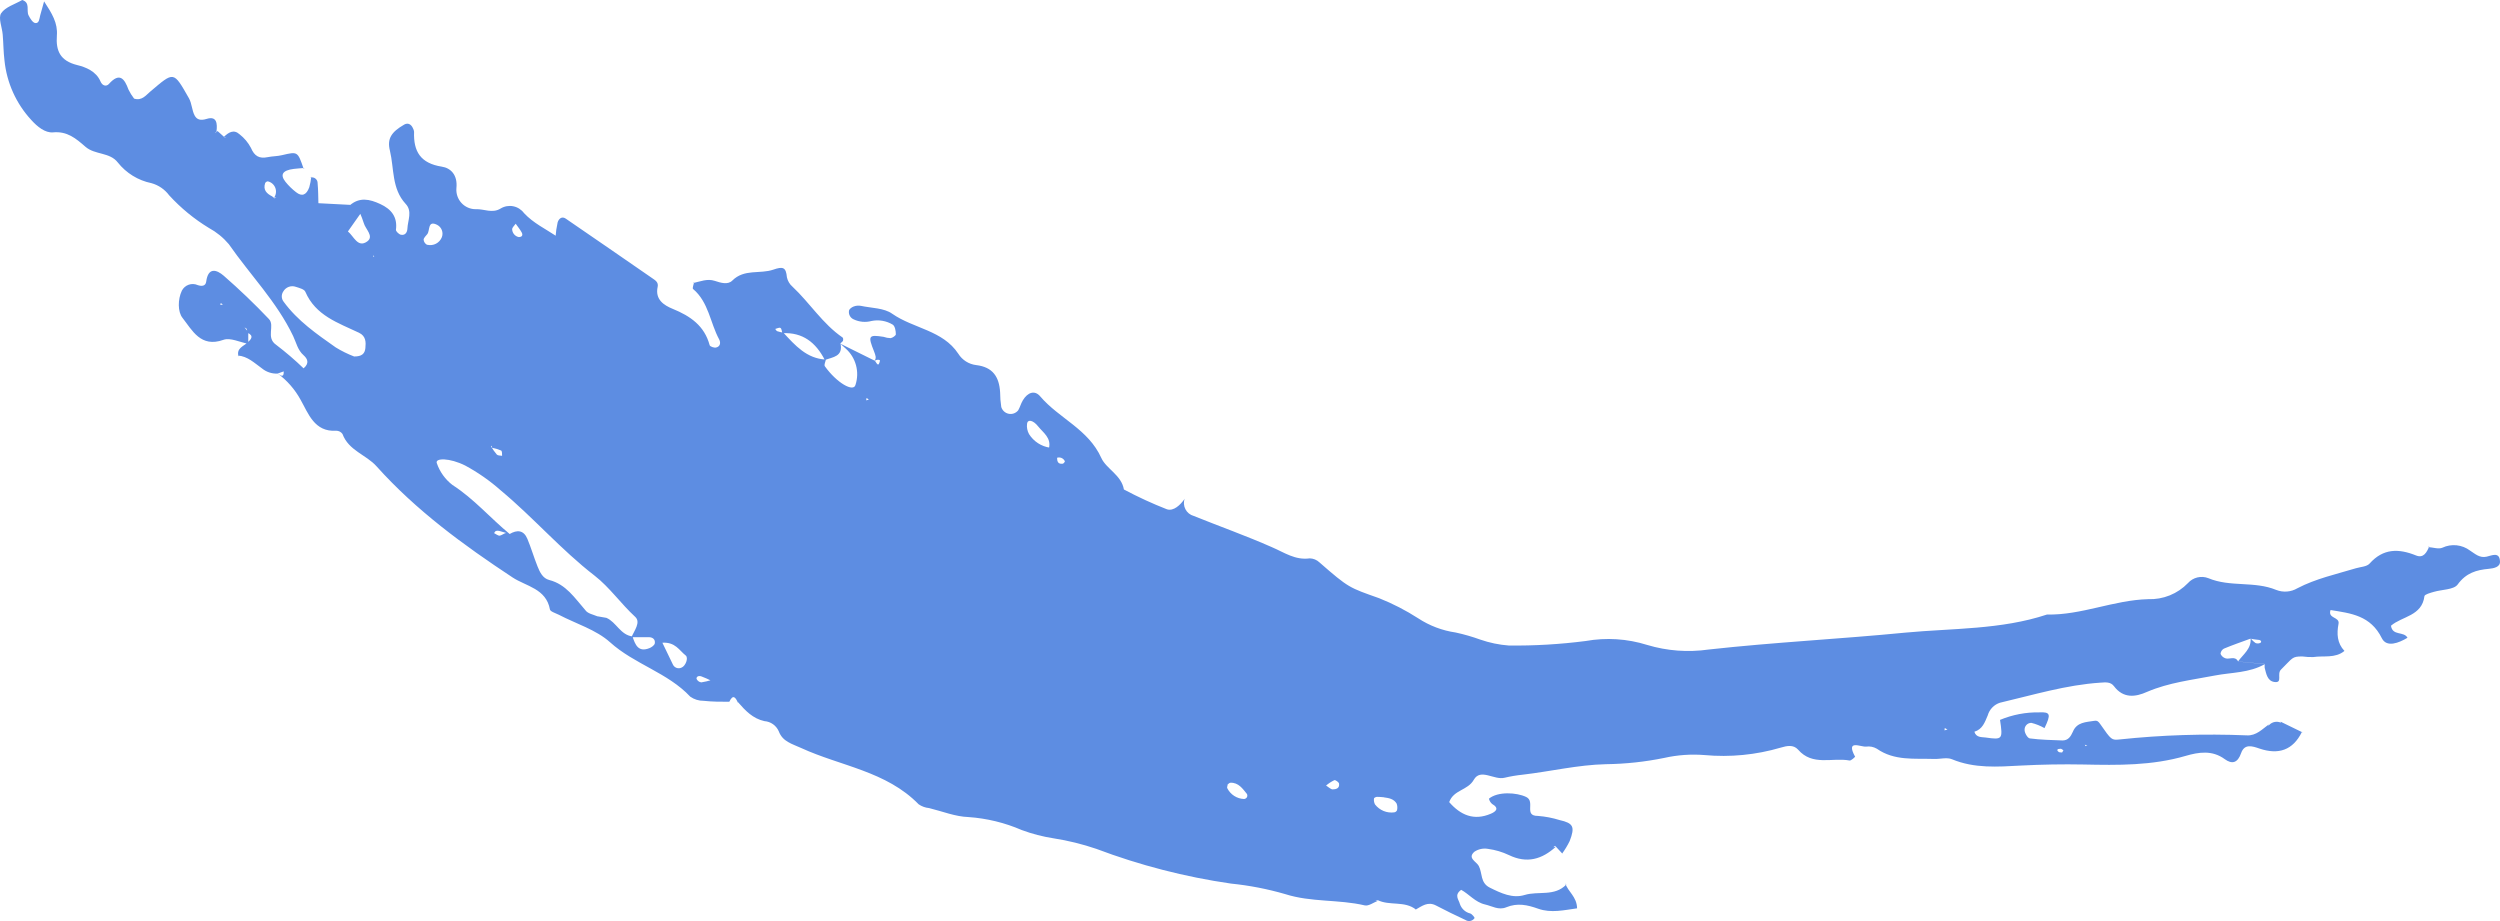 <?xml version="1.0" encoding="UTF-8"?> <svg xmlns="http://www.w3.org/2000/svg" width="494" height="182" viewBox="0 0 494 182" fill="none"> <path d="M54.839 73.821C53.717 73.873 52.615 73.503 51.748 72.784C50.285 71.746 48.946 70.397 46.999 70.252L47.133 70.439C46.679 68.841 48.029 68.457 48.884 67.731C49.575 67.056 50.296 66.403 48.884 65.728C48.879 65.489 48.841 65.252 48.771 65.023C48.699 64.878 48.472 64.805 48.318 64.701L49.059 65.594V67.938C47.411 67.637 45.515 66.662 44.155 67.15C39.653 68.768 37.974 65.241 36.047 62.792C35.12 61.609 35.11 59.171 35.934 57.438C36.219 56.886 36.703 56.464 37.288 56.259C37.872 56.054 38.512 56.083 39.076 56.339C39.839 56.598 40.632 56.556 40.745 55.654C41.126 52.749 42.806 53.267 44.217 54.492C47.308 57.189 50.306 60.053 53.139 63.041C54.376 64.338 52.49 66.704 54.551 68.125C56.452 69.57 58.269 71.126 59.99 72.784C61.206 71.746 60.742 70.875 59.99 70.2C58.816 69.163 58.548 67.721 57.93 66.413C54.705 59.648 49.43 54.315 45.206 48.235C44.102 46.934 42.767 45.851 41.271 45.04C38.364 43.273 35.721 41.1 33.42 38.586C32.549 37.418 31.317 36.575 29.917 36.19C27.299 35.656 24.951 34.212 23.282 32.112C21.685 30.037 18.77 30.639 16.884 28.999C14.999 27.36 13.289 25.887 10.466 26.157C8.92 26.281 7.375 25.036 6.19 23.718C3.192 20.478 1.328 16.338 0.884 11.932C0.678 10.241 0.678 8.539 0.534 6.837C0.421 5.395 -0.383 3.548 0.225 2.625C1.049 1.38 2.945 0.84 4.398 0C6.036 0.529 5.16 2.075 5.644 3.03C5.953 3.642 6.458 4.482 6.963 4.555C7.756 4.659 7.777 3.683 7.942 3.04C8.107 2.397 8.313 1.67 8.714 0.27C10.28 2.677 11.434 4.544 11.239 7.014C11.012 10.043 11.888 12.015 15.246 12.855C16.915 13.26 19.007 14.069 19.862 16.103C20.233 16.985 21.026 17.14 21.51 16.601C23.653 14.204 24.601 15.563 25.394 17.711C25.701 18.339 26.07 18.933 26.497 19.485C28.032 19.962 28.805 18.842 29.67 18.116C34.419 14.1 34.234 13.965 37.345 19.433C37.922 20.471 37.912 21.799 38.468 22.836C38.901 23.625 39.602 23.874 40.817 23.5C42.878 22.847 42.971 24.465 42.775 26.001C43.29 26.343 43.074 26.644 42.857 26.354C42.26 25.596 42.692 26.81 42.96 25.866L44.392 27.153H44.763L44.238 27.049C45.155 26.167 46.185 25.492 47.328 26.53C48.263 27.253 49.032 28.169 49.585 29.217C50.275 30.857 51.243 31.396 52.892 31.054C53.83 30.857 54.798 30.888 55.725 30.66C58.816 29.933 58.816 29.902 59.99 33.326L60.176 33.191C59.455 33.253 58.744 33.284 58.033 33.378C55.828 33.658 55.282 34.509 56.426 35.951C57.033 36.7 57.724 37.376 58.486 37.964C59.651 38.898 60.547 38.566 61.113 36.999C61.305 36.32 61.436 35.626 61.505 34.924L61.33 35.09C61.501 35.04 61.682 35.032 61.858 35.067C62.033 35.102 62.197 35.178 62.337 35.29C62.477 35.401 62.589 35.545 62.663 35.709C62.736 35.872 62.77 36.051 62.762 36.231C62.896 37.621 62.875 39.032 62.916 40.153L69.283 40.485C70.005 40.973 70.705 41.523 71.406 41.958L68.748 45.735C69.912 46.669 70.684 49.034 72.539 47.727C73.992 46.689 72.199 45.289 71.869 44.044C71.661 43.384 71.416 42.736 71.138 42.104L69.077 40.609C71.035 38.898 73.013 39.333 75.146 40.319C77.278 41.305 78.587 42.84 78.236 45.424C78.236 45.714 78.803 46.285 79.195 46.378C80.039 46.575 80.472 45.932 80.503 45.175C80.575 43.525 81.533 41.73 80.142 40.267C77.381 37.269 77.896 33.316 77.052 29.788C76.444 27.391 77.35 26.063 79.905 24.6C80.647 24.196 81.286 24.6 81.605 25.358C81.725 25.568 81.799 25.801 81.822 26.042C81.677 29.944 83.099 32.268 87.303 32.932C89.023 33.191 90.466 34.529 90.187 37.185C90.143 37.715 90.209 38.249 90.38 38.752C90.552 39.255 90.826 39.717 91.185 40.107C91.543 40.498 91.979 40.808 92.464 41.02C92.948 41.231 93.471 41.339 93.999 41.336C95.638 41.253 97.276 42.239 98.945 41.191C99.687 40.745 100.568 40.591 101.416 40.76C102.264 40.928 103.021 41.407 103.54 42.104C105.394 44.096 107.774 45.216 109.968 46.679L110.288 47.105L109.773 46.835C109.836 45.867 109.974 44.907 110.185 43.961C110.38 43.276 110.988 42.653 111.782 43.193C117.51 47.105 123.207 51.057 128.925 55C129.523 55.405 130.141 55.799 129.955 56.671C129.399 59.192 131.212 60.333 132.923 61.028C136.405 62.45 139.187 64.348 140.227 68.208C140.299 68.478 141.093 68.758 141.484 68.675C142.339 68.488 142.452 67.71 142.102 67.056C140.32 63.778 140.042 59.711 136.951 57.106C136.765 56.961 137.075 56.214 137.157 55.747L136.992 55.924C138.393 55.623 139.753 55.011 141.237 55.498C142.401 55.882 143.812 56.328 144.698 55.446C147.058 53.081 150.179 54.191 152.786 53.288C154.733 52.614 155.31 52.79 155.496 54.803C155.652 55.524 156.039 56.173 156.598 56.65C160.029 59.866 162.553 63.996 166.499 66.693C166.622 66.776 166.643 67.16 166.571 67.337C166.499 67.513 166.231 67.679 166.076 67.835C166.653 70.47 164.562 70.553 162.986 71.134C161.224 67.7 158.628 65.614 154.589 65.843C154.476 65.459 154.465 64.95 154.218 64.805C153.971 64.66 153.528 64.919 153.188 65.002C153.311 65.158 153.414 65.386 153.59 65.448C153.984 65.573 154.387 65.67 154.795 65.739C157.123 68.25 159.4 70.864 163.192 71.051C163.109 71.497 162.8 72.088 162.986 72.369C165.355 75.678 168.662 77.556 169.044 76.052C169.454 74.796 169.489 73.446 169.145 72.169C168.801 70.893 168.092 69.746 167.107 68.872L166.025 67.897C168.302 69.028 170.568 70.159 172.855 71.279C173.195 71.591 173.535 72.794 173.886 71.279C173.886 71.03 173.103 70.978 172.722 71.414C173.288 70.75 172.969 70.169 172.722 69.464C171.475 66.351 171.599 66.091 174.586 66.558C175.037 66.717 175.51 66.804 175.987 66.818C176.379 66.756 177.018 66.309 177.018 66.06C177.018 65.396 176.853 64.442 176.41 64.151C175.151 63.39 173.655 63.131 172.217 63.425C171.046 63.741 169.802 63.631 168.704 63.114C168.372 62.977 168.097 62.728 167.926 62.41C167.755 62.093 167.699 61.726 167.766 61.371C167.838 61.039 168.322 60.696 168.693 60.561C169.147 60.391 169.639 60.348 170.115 60.437C172.176 60.883 174.689 60.842 176.297 61.993C180.5 64.93 186.29 65.241 189.36 69.899C189.746 70.515 190.263 71.035 190.875 71.423C191.486 71.811 192.176 72.056 192.894 72.14C196.191 72.535 197.438 74.475 197.623 77.515C197.623 78.48 197.705 79.455 197.85 80.42C197.951 80.759 198.142 81.063 198.403 81.3C198.663 81.537 198.983 81.698 199.328 81.765C199.672 81.833 200.029 81.804 200.359 81.682C200.688 81.56 200.978 81.35 201.198 81.074C201.559 80.451 201.744 79.714 202.115 79.102C203.063 77.525 204.464 77.027 205.556 78.335C209.255 82.682 215.045 84.778 217.62 90.495C218.589 92.642 221.607 93.877 222.081 96.72C224.834 98.188 227.668 99.494 230.571 100.631C231.889 101.077 233.239 99.791 234.094 98.556V98.504C233.972 98.848 233.922 99.213 233.946 99.577C233.971 99.941 234.07 100.296 234.238 100.619C234.405 100.943 234.637 101.228 234.919 101.457C235.201 101.685 235.527 101.853 235.876 101.949C241.028 104.024 246.261 105.881 251.33 108.122C253.762 109.16 255.936 110.737 258.8 110.332C259.513 110.347 260.196 110.628 260.716 111.121C266.558 116.226 266.599 116.101 272.523 118.207C275.216 119.279 277.8 120.61 280.24 122.181C282.474 123.645 284.998 124.601 287.637 124.983C289.287 125.341 290.911 125.809 292.5 126.383C294.324 127.017 296.221 127.411 298.145 127.556C303.222 127.613 308.296 127.314 313.332 126.663C317.387 125.94 321.556 126.207 325.489 127.442C329.428 128.625 333.576 128.933 337.646 128.344C350.586 126.912 363.588 126.269 376.538 125.003C385.81 124.132 395.402 124.443 404.479 121.434C411.309 121.579 417.666 118.57 424.486 118.394C425.942 118.447 427.393 118.191 428.746 117.645C430.098 117.098 431.321 116.272 432.337 115.219C432.834 114.662 433.488 114.271 434.211 114.098C434.935 113.926 435.694 113.98 436.386 114.254C440.692 116.06 445.473 114.783 449.779 116.568C450.457 116.836 451.187 116.945 451.914 116.888C452.64 116.83 453.344 116.607 453.972 116.236C457.63 114.327 461.637 113.466 465.542 112.283C466.459 112.013 467.675 111.982 468.231 111.36C470.941 108.33 473.98 108.371 477.421 109.762C478.905 110.364 479.543 109.118 480.028 107.946L479.811 108.102C480.759 108.164 481.872 108.558 482.614 108.226C483.492 107.814 484.464 107.65 485.427 107.75C486.39 107.851 487.309 108.213 488.084 108.797C489.115 109.461 489.97 110.301 491.35 110C492.38 109.772 493.905 108.963 493.998 110.934C494.06 112.075 492.741 112.304 491.803 112.397C489.351 112.625 487.312 113.186 485.622 115.51C484.849 116.547 482.531 116.475 480.924 116.952C480.254 117.149 479.121 117.44 479.069 117.803C478.575 121.756 474.639 121.756 472.455 123.644C472.764 125.719 474.99 124.682 475.721 126.02C474.001 127.058 471.6 128.002 470.652 126.113C468.427 121.611 464.563 121.195 460.514 120.542C459.917 122.295 462.379 121.839 462.091 123.281C461.72 125.2 461.802 127.089 463.265 128.624C461.431 130.139 459.144 129.517 457.084 129.838C456.36 129.853 455.637 129.811 454.92 129.714C452.86 129.714 453.086 129.983 450.727 132.308C449.831 133.179 451.16 135.036 449.388 134.756C448.007 134.538 447.801 133.096 447.492 131.924C447.492 131.695 447.492 131.436 447.492 131.197L442.227 130.71C443.258 129.288 444.927 128.168 444.71 126.103C444.977 126.474 445.304 126.797 445.679 127.058C445.844 127.128 446.022 127.158 446.201 127.148C446.38 127.137 446.554 127.085 446.709 126.995C446.977 126.663 446.627 126.414 446.008 126.404C445.568 126.366 445.131 126.297 444.7 126.196C442.938 126.84 441.166 127.452 439.446 128.168C439.256 128.269 439.095 128.418 438.978 128.599C438.86 128.781 438.791 128.989 438.776 129.205C438.867 129.409 438.999 129.592 439.164 129.742C439.329 129.892 439.523 130.006 439.734 130.077C440.538 130.367 441.65 129.506 442.269 130.73L447.533 131.228C444.442 132.992 440.97 132.847 437.663 133.48C433.161 134.352 428.597 134.86 424.27 136.707C421.972 137.744 419.572 138.056 417.717 135.586C417.048 134.694 416.038 134.829 415.059 134.891C408.26 135.337 401.779 137.319 395.206 138.855C394.626 139.037 394.1 139.362 393.676 139.801C393.251 140.239 392.942 140.777 392.775 141.365C392.198 142.724 391.745 144.104 390.137 144.592C390.488 145.764 391.559 145.63 392.363 145.733C395.701 146.211 395.773 146.096 395.206 142.247C397.664 141.223 400.305 140.718 402.964 140.764C405.159 140.66 405.313 141.137 403.994 143.876C403.183 143.414 402.313 143.065 401.408 142.839C401.226 142.834 401.044 142.868 400.874 142.938C400.705 143.007 400.552 143.112 400.425 143.245C400.298 143.378 400.2 143.536 400.137 143.708C400.074 143.881 400.047 144.066 400.059 144.25C400.059 144.851 400.656 145.858 401.089 145.91C403.222 146.19 405.385 146.231 407.539 146.314C408.682 146.314 409.166 145.547 409.599 144.592C410.382 142.673 412.195 142.704 413.844 142.434C414.441 142.341 414.668 142.6 414.998 143.067C417.223 146.262 417.244 146.263 418.82 146.117C427.168 145.231 435.57 144.96 443.958 145.308C445.823 145.422 447.049 144.053 448.357 143.108L448.1 143.43L448.399 143.243C448.694 142.941 449.075 142.736 449.49 142.658C449.904 142.58 450.332 142.633 450.717 142.807L450.634 142.6L455.044 144.748L454.869 144.613C453.076 148.265 450.212 149.178 446.493 147.923C445.091 147.445 443.515 146.885 442.845 148.815C442.176 150.745 441.073 151.077 439.61 150.008C437.128 148.182 434.459 148.618 431.914 149.354C425.259 151.305 418.521 151.212 411.701 151.066C407.58 150.983 403.459 151.066 399.338 151.274C394.722 151.523 390.158 151.876 385.718 150.029C384.687 149.593 383.317 150.029 382.112 149.967C378.269 149.842 374.333 150.371 370.872 147.954C370.235 147.578 369.491 147.428 368.759 147.528C367.729 147.663 364.638 145.982 366.575 149.541C366.575 149.541 365.792 150.34 365.473 150.278C362.063 149.634 358.158 151.44 355.294 148.12C354.356 147.082 353.058 147.383 351.894 147.725C346.996 149.168 341.872 149.668 336.79 149.199C334.14 148.989 331.473 149.178 328.878 149.759C325.086 150.537 321.23 150.954 317.36 151.004C311.776 151.129 306.357 152.446 300.876 153.079C299.676 153.201 298.485 153.402 297.311 153.681C295.25 154.21 292.551 151.741 291.222 154.086C290.017 156.213 287.266 156.026 286.359 158.495C288.605 161.068 291.243 162.23 294.601 160.788C295.498 160.404 296.384 159.751 294.838 158.858C294.524 158.589 294.304 158.225 294.21 157.821C295.972 156.358 299.67 156.576 301.566 157.478C303.462 158.381 301.02 161.245 303.884 161.224C305.338 161.335 306.776 161.61 308.17 162.044C310.89 162.656 311.261 163.361 310.169 166.194C309.742 167.062 309.242 167.891 308.675 168.673L308.767 168.725L307.294 167.138C307.176 167.238 307.052 167.331 306.923 167.418L307.438 167.314C304.688 169.815 301.71 170.676 298.166 168.964C296.863 168.345 295.473 167.932 294.045 167.74C293.107 167.569 292.14 167.77 291.346 168.3C289.893 169.576 291.748 170.23 292.211 171.122C292.953 172.533 292.458 174.453 294.406 175.407C296.621 176.507 298.887 177.576 301.267 176.849C303.977 176.019 307.181 177.212 309.509 174.774L309.324 174.577C309.798 176.185 311.58 177.14 311.632 179.485C309.035 179.848 306.48 180.46 303.966 179.568C301.803 178.8 299.845 178.374 297.641 179.277C296.136 179.91 294.828 179.038 293.427 178.717C291.511 178.281 290.243 176.642 288.729 175.832C287.276 176.87 288.265 177.773 288.461 178.592C288.614 179.062 288.883 179.483 289.244 179.818C289.605 180.152 290.045 180.387 290.522 180.501C290.892 180.636 291.438 181.311 291.366 181.425C291.174 181.709 290.878 181.906 290.543 181.974C290.208 182.042 289.86 181.975 289.574 181.788C287.596 180.885 285.659 179.91 283.732 178.914C282.135 178.084 280.961 179.049 279.704 179.754H279.827C277.571 177.928 274.583 179.059 272.173 177.835L271.781 177.97H272.337C271.441 178.312 270.442 179.09 269.669 178.904C264.518 177.69 259.099 178.323 253.947 176.673C250.452 175.657 246.873 174.963 243.253 174.598C234.156 173.283 225.226 170.98 216.621 167.729C213.876 166.795 211.057 166.101 208.193 165.654C206.042 165.322 203.93 164.773 201.888 164.015C198.554 162.57 195.001 161.704 191.38 161.452C188.763 161.369 186.228 160.321 183.591 159.678C182.852 159.608 182.143 159.351 181.53 158.931C175.132 152.374 166.076 151.378 158.318 147.809C156.516 146.978 154.651 146.574 153.878 144.488C153.631 143.93 153.238 143.449 152.741 143.098C152.243 142.747 151.661 142.539 151.055 142.496C148.768 141.998 147.274 140.421 145.821 138.74V138.865C145.358 137.827 144.863 137.091 144.111 138.668C142.422 138.668 140.722 138.668 139.042 138.481C138.096 138.494 137.17 138.207 136.395 137.661C131.913 132.889 125.381 131.27 120.549 126.912C117.778 124.422 113.832 123.26 110.422 121.476C109.793 121.154 108.753 120.853 108.67 120.438C107.918 116.288 103.952 115.862 101.294 114.109C91.588 107.707 82.244 100.88 74.424 92.165C72.364 89.841 68.892 89.052 67.676 85.753C67.538 85.555 67.354 85.393 67.141 85.281C66.928 85.169 66.691 85.11 66.45 85.11C62.113 85.411 60.918 81.665 59.393 78.988C58.277 76.946 56.729 75.175 54.86 73.8C55.447 74.164 56.106 74.765 56.065 73.385L54.839 73.821ZM74.043 50.705C74.208 51.203 73.806 51.193 73.878 50.912C74.095 49.968 73.301 50.912 74.27 50.84C73.456 52.033 74.167 50.663 74.064 50.715L74.043 50.705ZM72.147 84.529L72.374 84.176L71.972 84.352C72.312 83.813 72.539 83.865 72.663 84.518L72.147 84.529ZM411.67 146.989L411.886 146.875C411.925 147.055 411.987 147.23 412.072 147.393C412.072 147.456 412.319 147.393 412.453 147.393L411.67 146.989ZM208.709 90.515C208.224 89.882 207.75 89.239 207.266 88.596C207.792 86.521 206.112 85.483 205.123 84.238C204.134 82.993 203.063 82.817 202.949 83.709C202.851 84.425 202.988 85.154 203.341 85.784C203.796 86.503 204.4 87.114 205.111 87.576C205.822 88.038 206.624 88.34 207.462 88.461L208.873 90.391C208.873 91.2 209.069 91.75 209.996 91.626C210.161 91.626 210.46 91.21 210.419 91.148C210.35 90.992 210.251 90.851 210.126 90.734C210.002 90.617 209.856 90.527 209.696 90.468C209.536 90.41 209.366 90.385 209.196 90.395C209.027 90.405 208.861 90.449 208.709 90.526V90.515ZM145.791 57.957C145.729 58.549 145.605 58.621 145.409 58.154H145.955C146.563 58.154 146.718 58.476 146.337 58.922C146.246 58.971 146.145 58.997 146.043 58.997C145.94 58.997 145.84 58.971 145.749 58.922C145.244 58.538 145.286 58.196 145.791 57.968V57.957ZM140.639 134.362L140.485 135.399C140.485 135.109 140.557 134.818 140.588 134.528C139.94 134.203 139.276 133.912 138.599 133.656C138.012 133.449 137.569 133.729 137.641 134.154C137.728 134.339 137.859 134.498 138.023 134.618C138.187 134.737 138.378 134.814 138.579 134.839C139.264 134.728 139.942 134.572 140.608 134.372L140.639 134.362ZM54.293 39.178L54.633 39.043H54.169C54.362 38.764 54.483 38.441 54.523 38.104C54.562 37.767 54.519 37.425 54.397 37.109C54.275 36.792 54.078 36.511 53.822 36.289C53.567 36.067 53.262 35.912 52.933 35.837C52.809 35.785 52.449 36.013 52.397 36.179C51.944 37.518 52.686 38.254 53.768 38.794C53.942 38.913 54.107 39.045 54.262 39.188L54.293 39.178ZM97.214 88.451V88.067L97.039 88.233C97.372 88.798 97.755 89.333 98.182 89.831C98.399 90.049 98.883 89.997 99.213 90.069C99.213 89.727 99.213 89.166 99.048 89.032C98.446 88.78 97.822 88.588 97.183 88.461L97.214 88.451ZM118.107 121.787L119.828 122.088C121.796 122.939 122.579 125.46 124.979 125.761C125.515 127.39 126.123 128.967 128.348 128.064C128.74 127.908 129.265 127.535 129.378 127.182C129.543 126.394 129.028 125.927 128.245 125.906C127.091 125.906 125.937 125.906 124.784 125.906C125.33 124.599 126.669 122.959 125.515 121.891C122.692 119.297 120.446 116.039 117.5 113.756C110.865 108.631 105.404 102.271 98.955 96.907C96.81 95.006 94.456 93.359 91.939 91.999C88.848 90.443 85.901 90.474 86.314 91.522C86.9 93.233 87.975 94.731 89.404 95.828C93.649 98.556 96.905 102.385 100.737 105.539C100.057 105.331 99.377 105.103 98.677 104.916C98.455 104.849 98.219 104.849 97.997 104.916C97.842 104.979 97.749 105.197 97.626 105.342C98.007 105.518 98.44 105.912 98.769 105.84C99.408 105.715 99.923 104.948 100.696 105.529C102.18 104.647 103.478 104.73 104.209 106.473C104.941 108.216 105.497 110.135 106.218 111.93C106.672 113.061 107.248 114.285 108.526 114.607C111.874 115.468 113.564 118.176 115.635 120.531C116.109 121.258 117.211 121.424 118.077 121.797L118.107 121.787ZM70.025 70.439C71.416 70.439 72.086 69.951 72.199 68.789C72.312 67.627 72.333 66.413 70.932 65.749C66.811 63.788 62.37 62.377 60.33 57.646C60.114 57.138 59.135 56.899 58.466 56.681C58.009 56.514 57.508 56.515 57.052 56.684C56.595 56.853 56.213 57.179 55.972 57.604C55.77 57.904 55.668 58.261 55.681 58.623C55.694 58.985 55.821 59.333 56.045 59.617C58.806 63.404 62.607 66.019 66.347 68.654C67.505 69.365 68.726 69.965 69.994 70.449L70.025 70.439ZM84.449 48.37C85.026 48.507 85.633 48.43 86.159 48.154C86.684 47.878 87.094 47.421 87.313 46.866C87.482 46.414 87.48 45.916 87.307 45.466C87.134 45.017 86.802 44.647 86.375 44.428C84.469 43.473 84.995 45.528 84.439 46.254C84.16 46.617 83.717 46.99 83.707 47.374C83.729 47.587 83.804 47.79 83.925 47.966C84.045 48.142 84.208 48.285 84.397 48.381L84.449 48.37ZM242.573 155.071C242.573 155.279 242.419 155.559 242.501 155.735C242.813 156.361 243.287 156.891 243.872 157.269C244.458 157.647 245.134 157.859 245.829 157.883C245.944 157.873 246.055 157.835 246.154 157.774C246.252 157.713 246.335 157.629 246.395 157.53C246.446 157.431 246.472 157.32 246.472 157.209C246.472 157.097 246.446 156.987 246.395 156.887C245.551 155.849 244.737 154.615 243.14 154.667C242.893 154.677 242.707 154.936 242.522 155.082L242.573 155.071ZM273.533 157.551C273.057 157.494 272.579 157.463 272.1 157.458C271.884 157.458 271.503 157.655 271.503 157.769C271.441 158.174 271.51 158.589 271.699 158.952C272.143 159.528 272.73 159.976 273.401 160.252C274.072 160.527 274.803 160.619 275.521 160.518C275.638 160.498 275.748 160.448 275.842 160.374C275.935 160.299 276.009 160.203 276.057 160.093C276.153 159.666 276.129 159.22 275.985 158.806C275.439 157.862 274.449 157.686 273.481 157.561L273.533 157.551ZM130.883 126.995C131.717 128.697 132.325 130.004 132.943 131.27C133.012 131.431 133.112 131.575 133.238 131.695C133.364 131.816 133.513 131.908 133.676 131.969C133.839 132.029 134.013 132.055 134.186 132.045C134.359 132.036 134.529 131.991 134.684 131.913C135.457 131.623 136.096 129.994 135.488 129.517C134.231 128.541 133.438 126.809 130.831 127.006L130.883 126.995ZM262.055 155.237C262.591 155.569 262.941 155.963 263.323 155.984C264.013 155.984 264.724 155.766 264.6 154.874C264.6 154.584 263.889 154.086 263.673 154.158C263.071 154.446 262.51 154.812 262.004 155.248L262.055 155.237ZM102.499 46.845C103.148 46.845 103.395 46.482 103.066 45.891C102.736 45.299 102.293 44.77 101.901 44.21C101.654 44.573 101.201 44.946 101.201 45.31C101.216 45.675 101.353 46.024 101.588 46.302C101.823 46.58 102.144 46.771 102.499 46.845ZM407.456 148.711L407.734 148.265C407.549 148.161 407.374 147.954 407.188 147.954C406.477 147.954 406.323 148.224 406.807 148.587C406.941 148.69 407.188 148.659 407.435 148.69L407.456 148.711ZM384.234 144.322L384.821 144.156L384.286 143.855L384.234 144.322ZM44.042 60.188L43.63 59.877L43.527 60.25L44.042 60.188ZM171.681 78.967L171.238 78.635L171.156 79.113L171.681 78.967Z" fill="#5D8DE2"></path> </svg> 